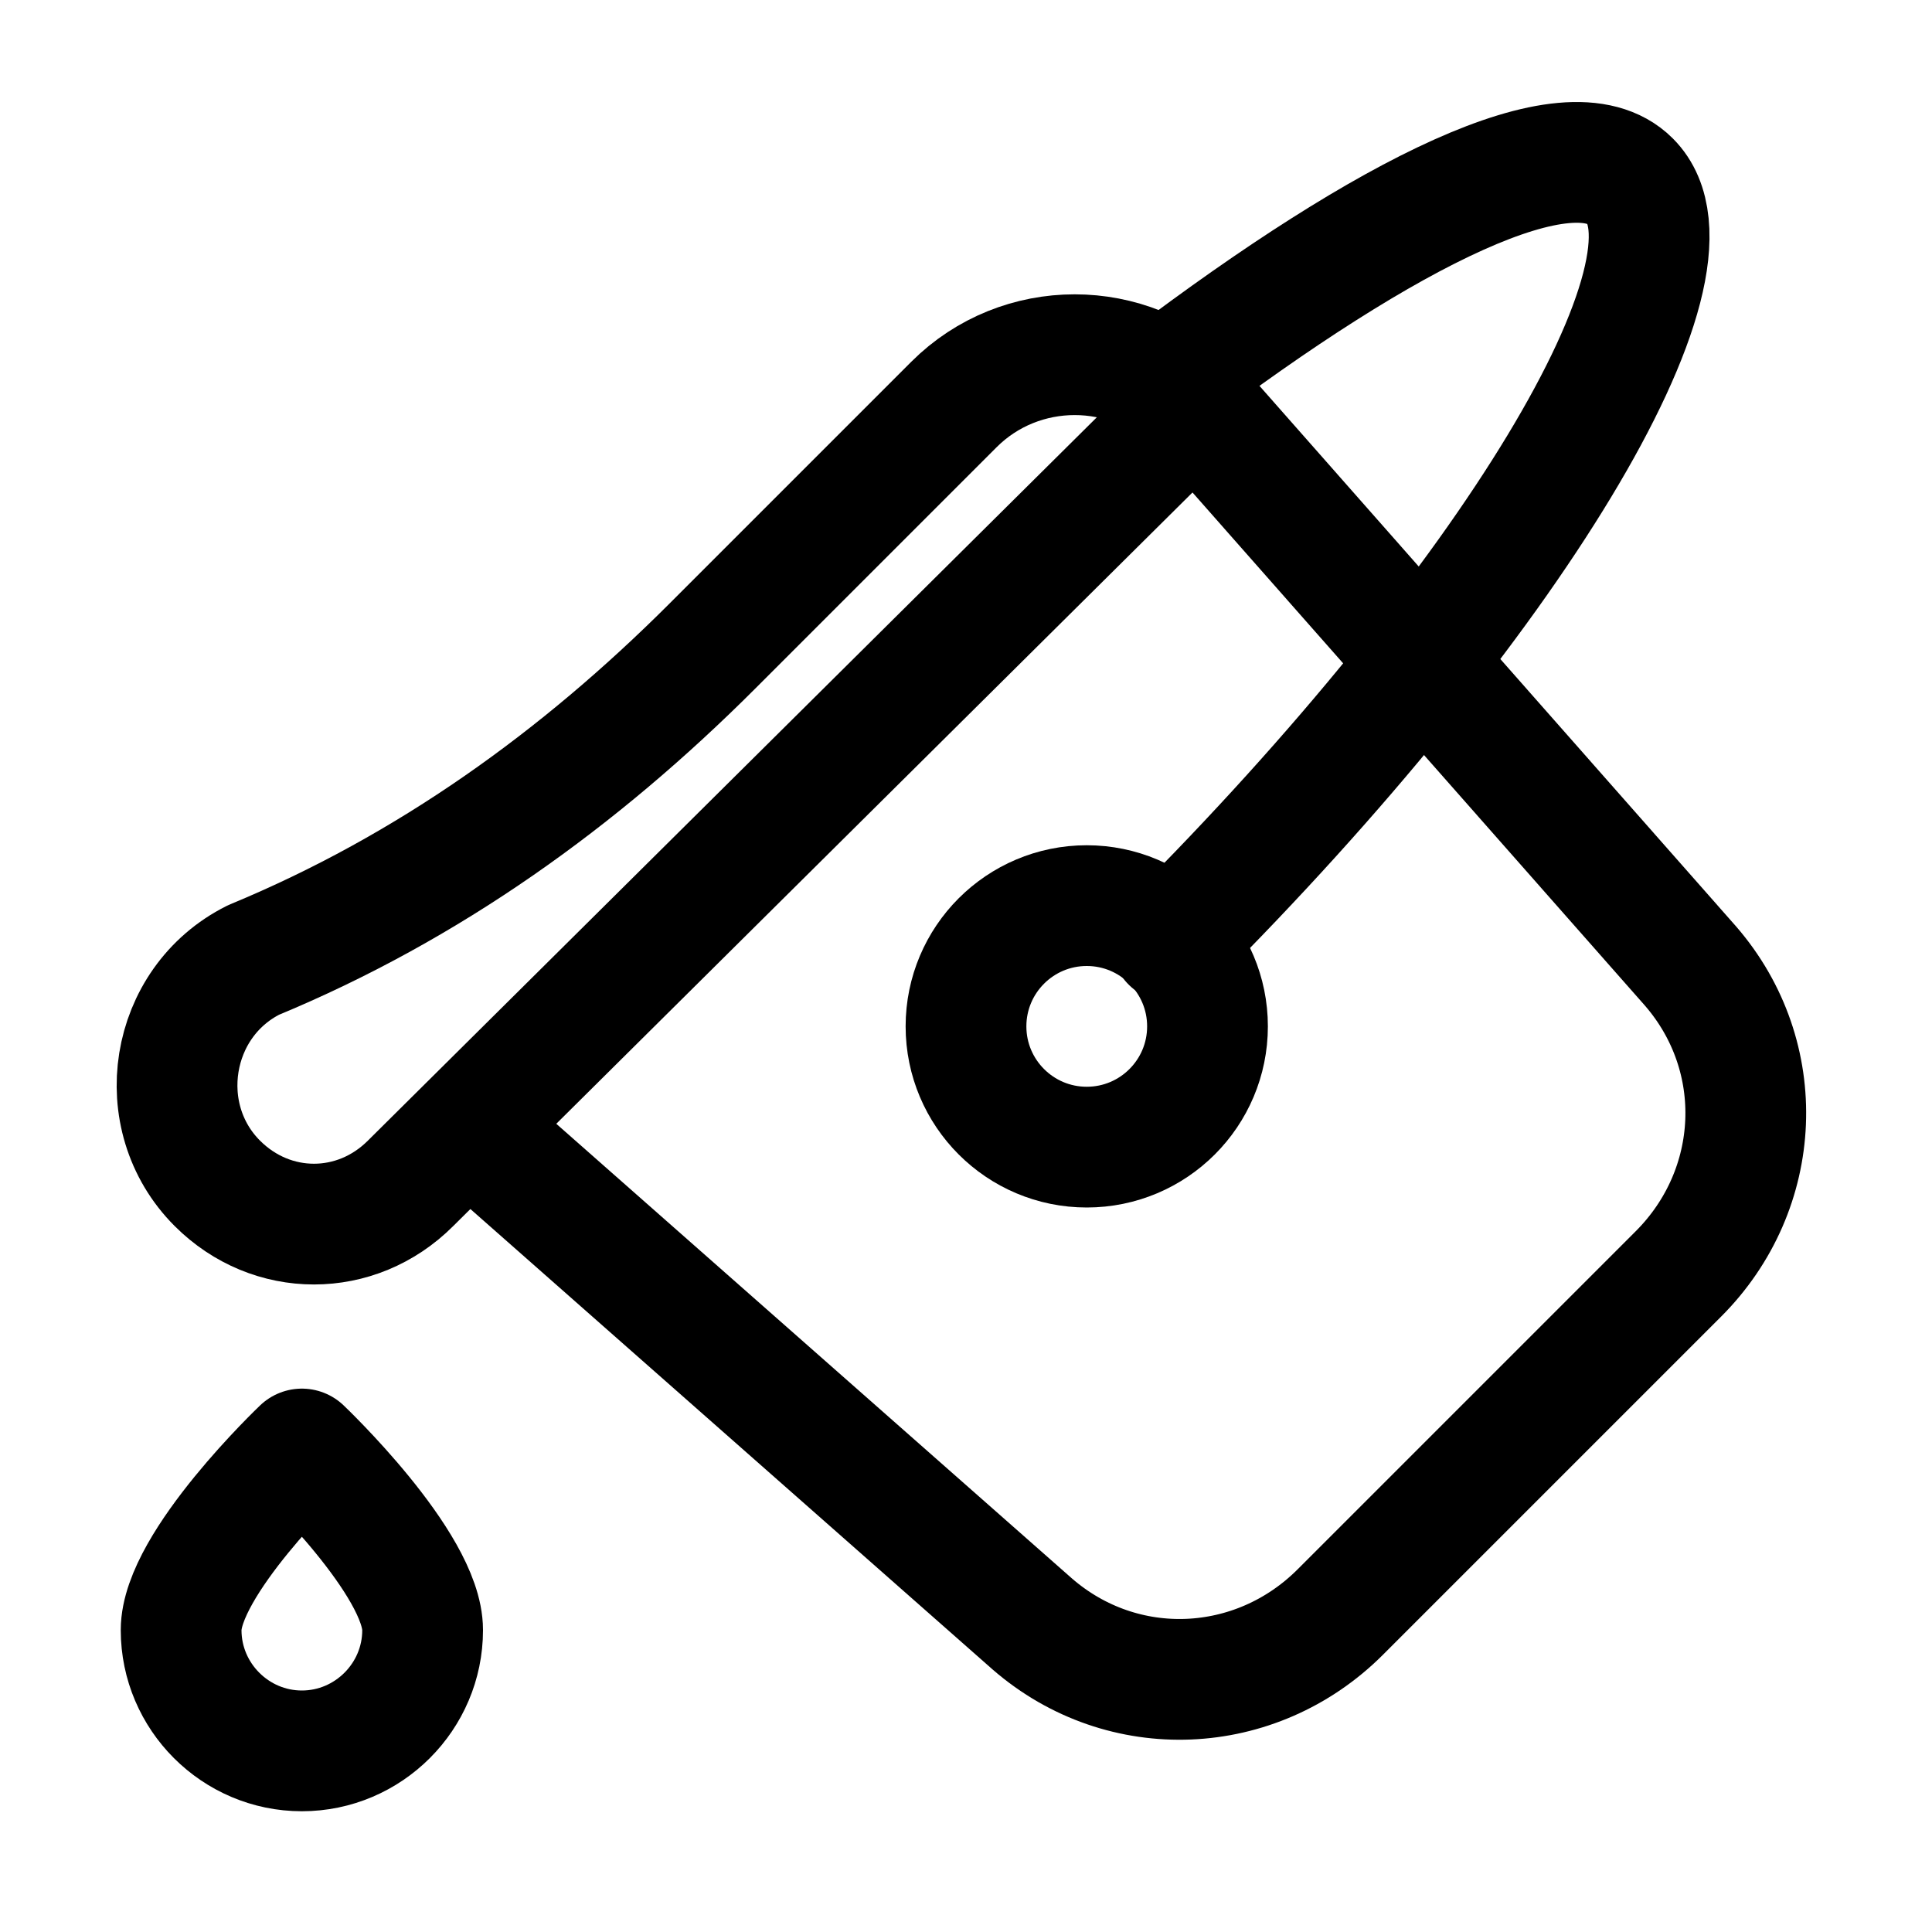 <?xml version="1.0" encoding="utf-8"?>


<svg version="1.1" id="Icons" xmlns="http://www.w3.org/2000/svg" xmlns:xlink="http://www.w3.org/1999/xlink" 
	 viewBox="0 0 32 32" xml:space="preserve">
<style type="text/css">
	.st0{fill:none;stroke:#000000;stroke-width:2;stroke-linecap:round;stroke-linejoin:round;stroke-miterlimit:10;}
</style>
<path class="st0" d="M7,27c0,1.1-0.9,2-2,2s-2-0.9-2-2s2-3,2-3S7,25.9,7,27z"/>
<path class="st0" d="M3.6,19.6L3.6,19.6c0.9,0.9,2.3,0.9,3.2,0L19.8,6.7l0,0c-1.1-1.1-2.9-1.1-4,0l-4,4c-2.2,2.2-4.7,4-7.6,5.2l0,0
	C2.8,16.6,2.5,18.5,3.6,19.6z"/>
<path class="st0" d="M19.8,6.7L28,16c1.3,1.5,1.2,3.7-0.2,5.1l-5.6,5.6c-1.4,1.4-3.6,1.5-5.1,0.2l-9.3-8.2"/>
<circle class="st0" cx="18" cy="17" r="2"/>
<path class="st0" d="M19.3,6.3C23,3.5,26,2,27,3c1.4,1.4-2,7-7.6,12.6"/>
</svg>